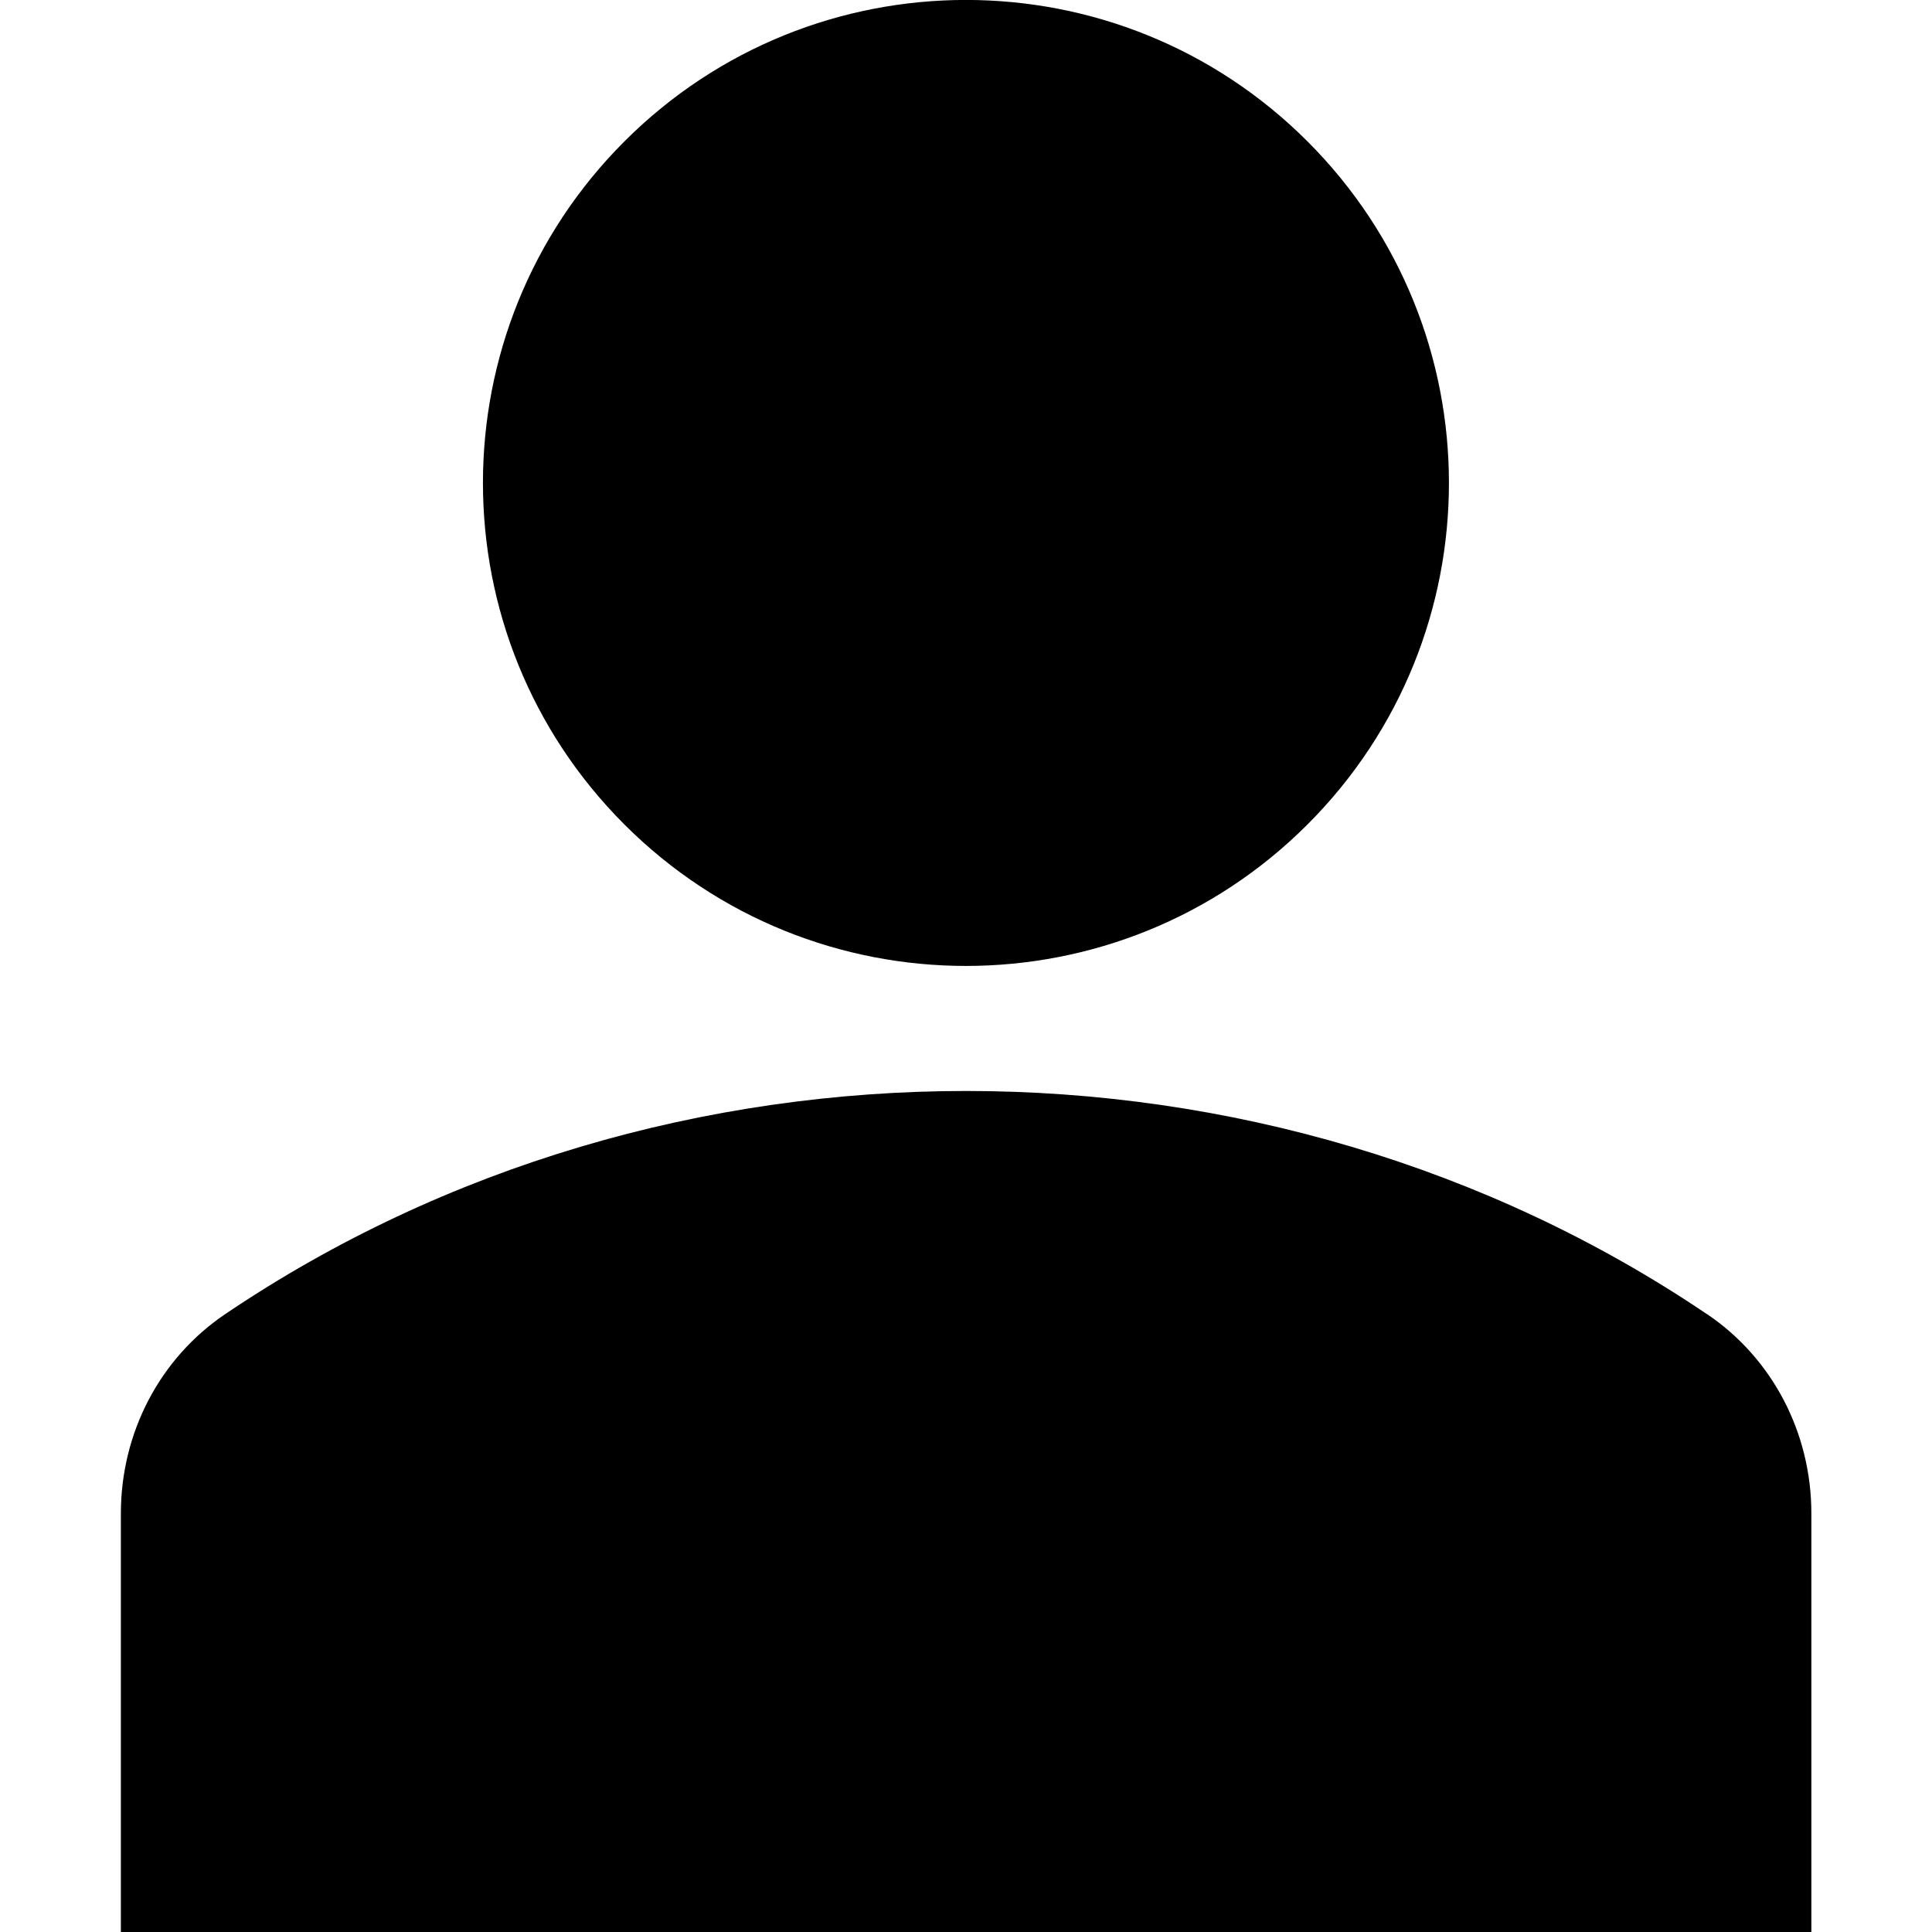 <?xml version="1.0" encoding="UTF-8" standalone="no"?> <svg version="1.1" viewBox="0 0 16 16" xmlns="http://www.w3.org/2000/svg" xmlns:xlink="http://www.w3.org/1999/xlink"><path d="M7.219,1.562c1.562,1.562 1.562,4.095 0,5.657c-1.562,1.562 -4.095,1.562 -5.657,0c-1.562,-1.562 -1.562,-4.095 -8.88178e-16,-5.657c1.562,-1.562 4.095,-1.562 5.657,-8.88178e-16" transform="translate(3.609, -0.391)"></path><path d="M13.136,2.464c-3.646,-2.464 -8.625,-2.464 -12.271,0c-0.541,0.365 -0.864,0.982 -0.864,1.651v3.466h14v-3.466c0,-0.669 -0.323,-1.286 -0.864,-1.651Z" transform="translate(1, 8.419)"></path></svg>